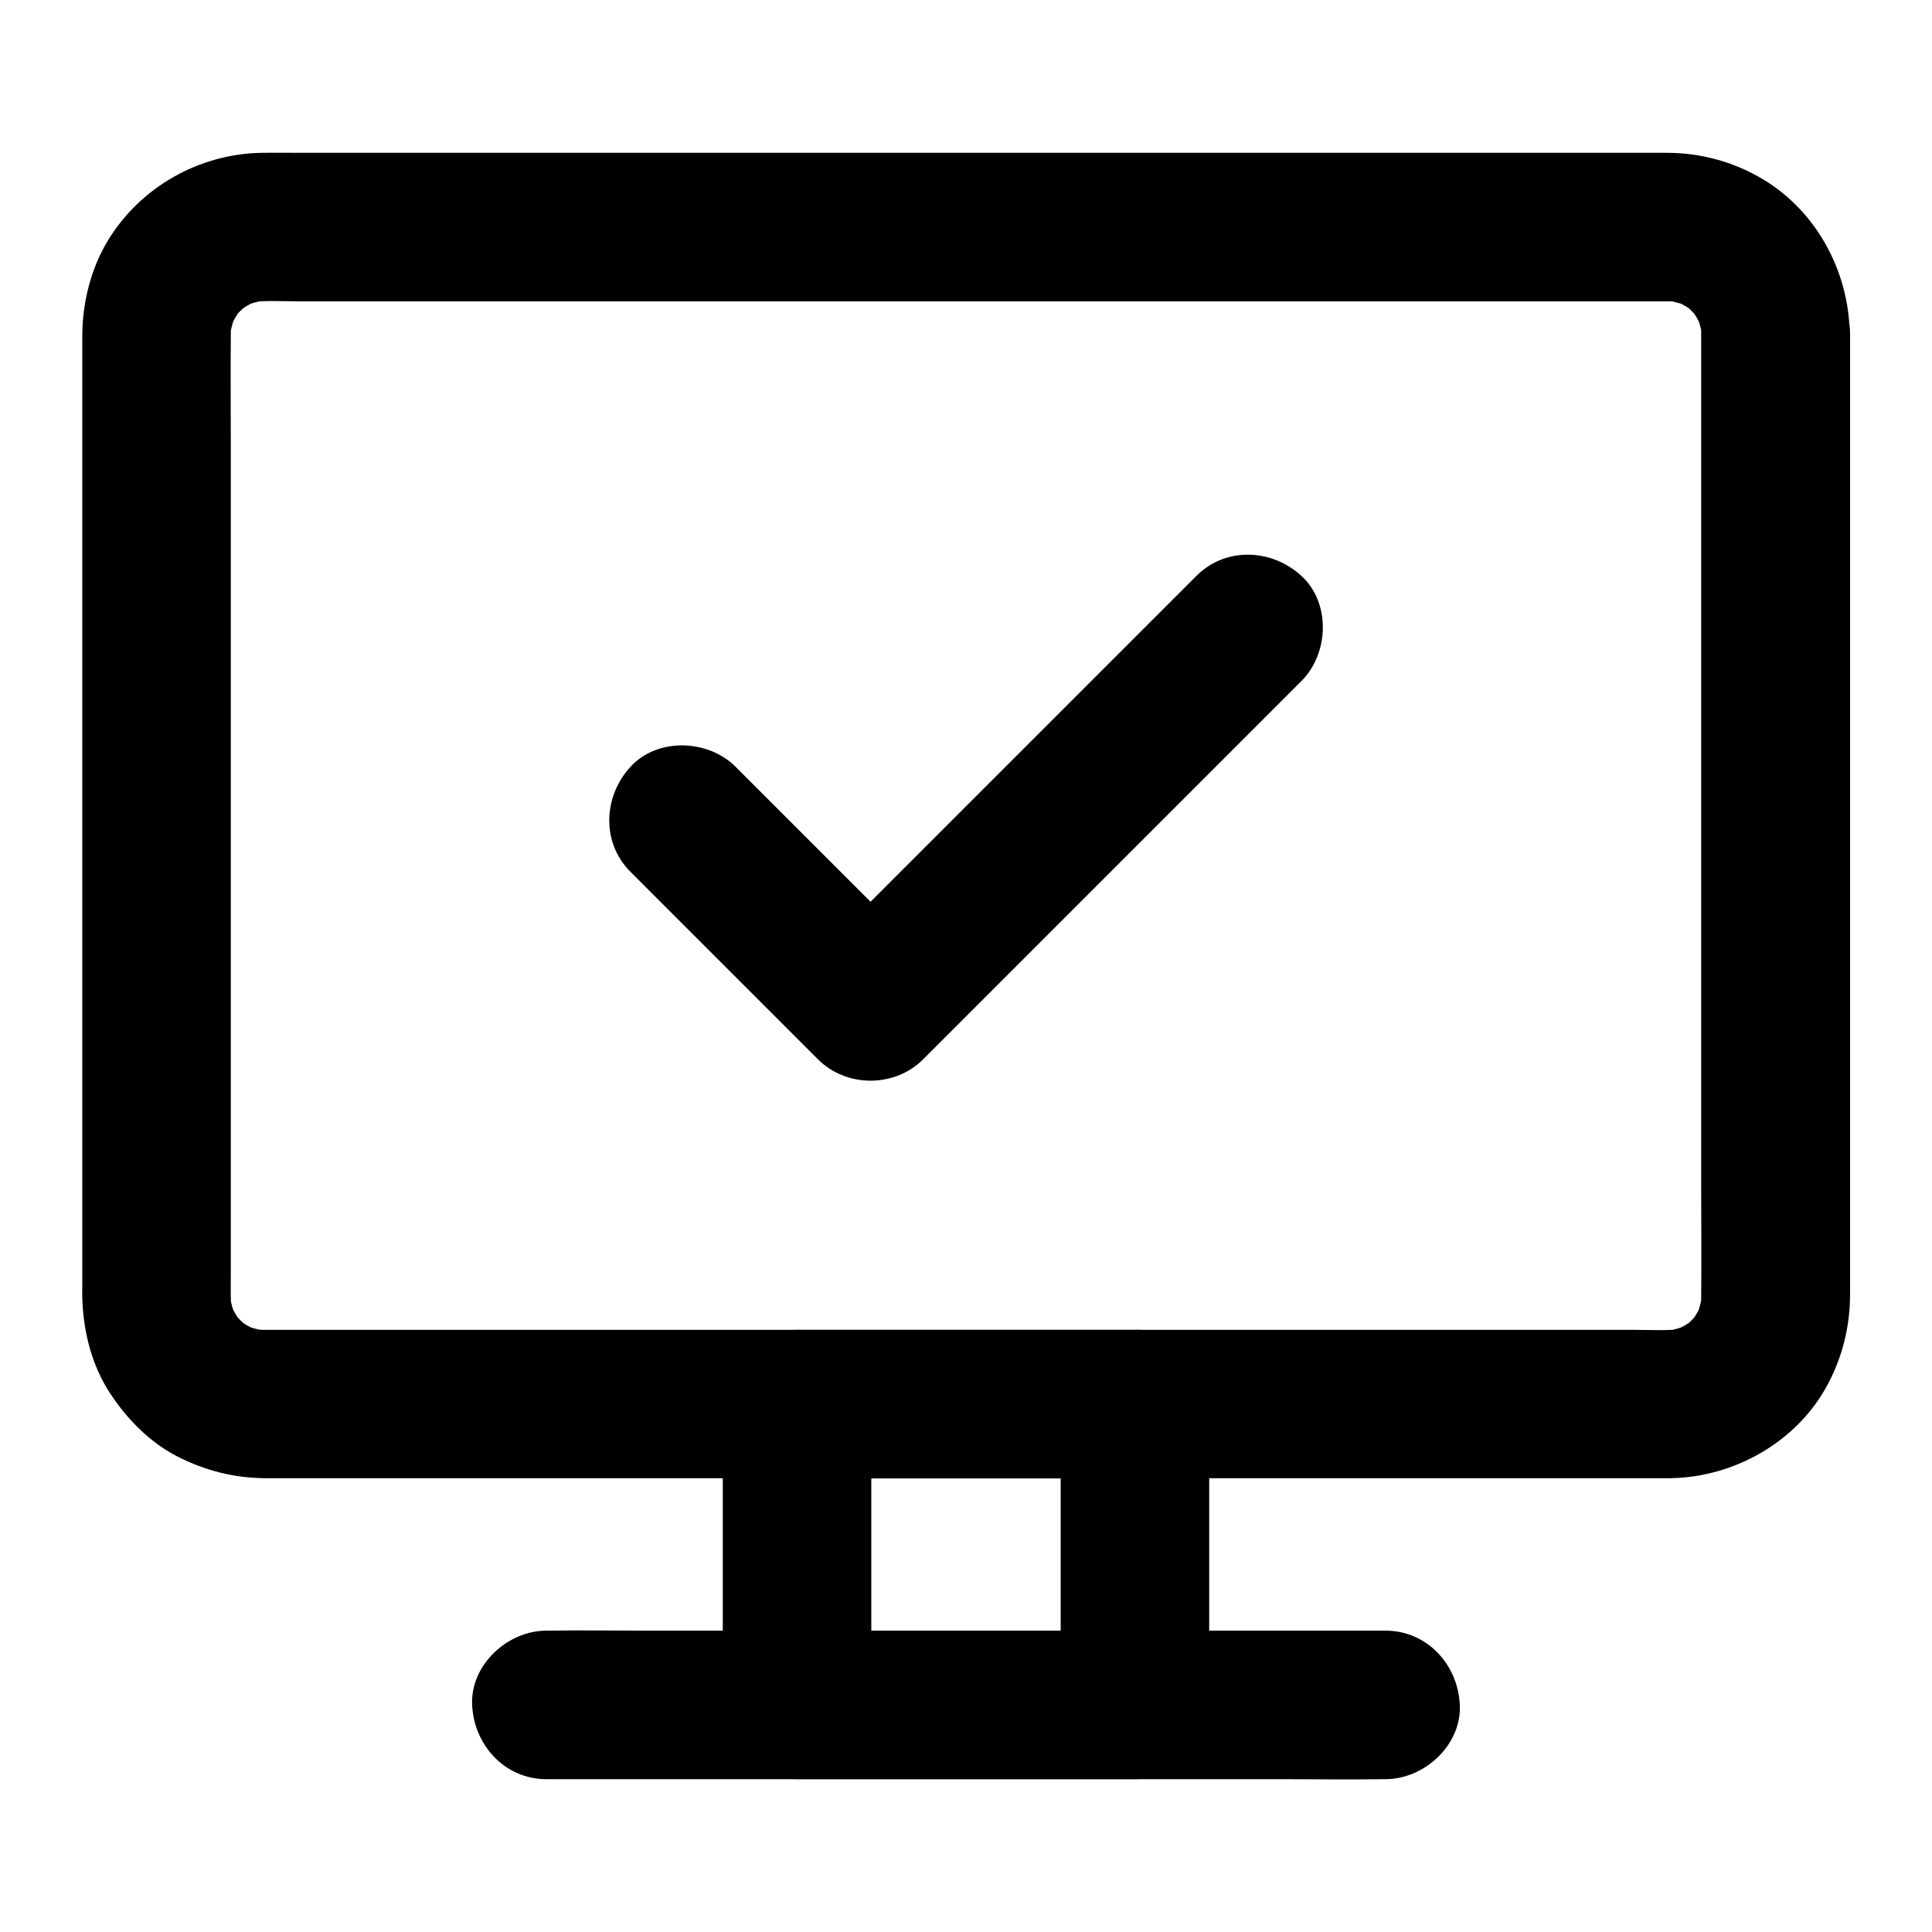 <?xml version="1.0" encoding="UTF-8"?>
<!-- Uploaded to: ICON Repo, www.iconrepo.com, Generator: ICON Repo Mixer Tools -->
<svg fill="#000000" width="800px" height="800px" version="1.1" viewBox="144 144 512 512" xmlns="http://www.w3.org/2000/svg">
 <g>
  <path d="m594.83 232.47v25.828 61.648 74.488 63.566c0 9.891 0.098 19.777 0 29.617 0 1.426-0.098 2.856-0.297 4.281 0.246-1.723 0.492-3.492 0.688-5.215-0.395 2.41-1.031 4.723-1.918 6.938 0.641-1.574 1.328-3.148 1.969-4.723-0.934 2.164-2.117 4.184-3.543 6.102 1.031-1.328 2.066-2.656 3.102-3.984-1.574 2.016-3.394 3.836-5.41 5.41 1.328-1.031 2.656-2.066 3.984-3.102-1.918 1.426-3.938 2.609-6.102 3.543 1.574-0.641 3.148-1.328 4.723-1.969-2.262 0.934-4.527 1.574-6.938 1.918 1.723-0.246 3.492-0.492 5.215-0.688-4.328 0.59-8.855 0.297-13.188 0.297h-26.766-40.148-49.25-54.316-54.613-50.824-42.754-30.453-13.824c-1.477 0-2.953-0.098-4.477-0.297 1.723 0.246 3.492 0.492 5.215 0.688-2.41-0.395-4.723-1.031-6.938-1.918 1.574 0.641 3.148 1.328 4.723 1.969-2.164-0.934-4.184-2.117-6.102-3.543 1.328 1.031 2.656 2.066 3.984 3.102-2.016-1.574-3.836-3.394-5.41-5.41 1.031 1.328 2.066 2.656 3.102 3.984-1.426-1.918-2.609-3.938-3.543-6.102 0.641 1.574 1.328 3.148 1.969 4.723-0.934-2.262-1.574-4.527-1.918-6.938 0.246 1.723 0.492 3.492 0.688 5.215-0.441-3.344-0.297-6.742-0.297-10.137v-18.254-61.551-74.688-64.648c0-9.988-0.098-19.977 0-29.961 0-1.426 0.098-2.856 0.297-4.281-0.246 1.723-0.492 3.492-0.688 5.215 0.395-2.41 1.031-4.723 1.918-6.938-0.641 1.574-1.328 3.148-1.969 4.723 0.934-2.164 2.117-4.184 3.543-6.102-1.031 1.328-2.066 2.656-3.102 3.984 1.574-2.016 3.394-3.836 5.41-5.41-1.328 1.031-2.656 2.066-3.984 3.102 1.918-1.426 3.938-2.609 6.102-3.543-1.574 0.641-3.148 1.328-4.723 1.969 2.262-0.934 4.527-1.574 6.938-1.918-1.723 0.246-3.492 0.492-5.215 0.688 4.328-0.59 8.855-0.297 13.188-0.297h26.766 40.148 49.25 54.316 54.613 50.824 42.754 30.453 13.824c1.477 0 2.953 0.098 4.477 0.297-1.723-0.246-3.492-0.492-5.215-0.688 2.41 0.395 4.723 1.031 6.938 1.918-1.574-0.641-3.148-1.328-4.723-1.969 2.164 0.934 4.184 2.117 6.102 3.543-1.328-1.031-2.656-2.066-3.984-3.102 2.016 1.574 3.836 3.394 5.41 5.41-1.031-1.328-2.066-2.656-3.102-3.984 1.426 1.918 2.609 3.938 3.543 6.102-0.641-1.574-1.328-3.148-1.969-4.723 0.934 2.262 1.574 4.527 1.918 6.938-0.246-1.723-0.492-3.492-0.688-5.215 0.199 1.383 0.297 2.711 0.297 4.09 0.051 5.066 2.164 10.281 5.758 13.922 3.394 3.394 9.004 6.004 13.922 5.758 10.578-0.492 19.828-8.66 19.68-19.68-0.195-17.023-9.348-33.504-24.402-41.77-7.43-4.137-15.695-6.203-24.16-6.203h-12.449-25.977-36.652-43.836-48.363-49.25-47.578-42.262-34.094-22.977c-2.805 0-5.656-0.051-8.461 0-16.828 0.148-32.668 9.055-41.328 23.566-4.481 7.578-6.598 16.434-6.598 25.191v17.074 34.539 45.02 49.102 46.789 37.391 21.746c0 1.426-0.051 2.805 0.051 4.231 0.395 8.414 2.656 17.023 7.332 24.109 4.477 6.84 10.578 13.039 17.91 16.777 7.379 3.738 15.105 5.707 23.418 5.707h4.477 19.828 31.93 40.688 46.445 49.348 48.66 45.312 38.426 28.781 15.793 2.461c16.926-0.246 33.504-9.594 41.625-24.699 4.035-7.527 6.004-15.645 6.004-24.156v-6.199-26.812-40.887-47.969-48.855-42.656-30.207-10.875c0-10.281-9.055-20.172-19.68-19.68-10.777 0.539-19.781 8.707-19.781 19.727z"/>
  <path d="m425.09 516.11v69.961 9.742c6.543-6.543 13.137-13.137 19.68-19.68h-30.258-48.215-11.07l19.68 19.68v-69.961-9.742c-6.543 6.543-13.137 13.137-19.68 19.68h30.258 48.215 11.07c10.281 0 20.172-9.055 19.68-19.68-0.492-10.676-8.66-19.68-19.68-19.68h-30.258-48.215-11.07c-10.629 0-19.68 9.004-19.68 19.68v69.961 9.742c0 10.629 9.004 19.68 19.68 19.68h30.258 48.215 11.07c10.629 0 19.68-9.004 19.68-19.68v-69.961-9.742c0-10.281-9.055-20.172-19.68-19.68-10.676 0.492-19.68 8.66-19.68 19.68z"/>
  <path d="m288.8 615.5h22.141 53.184 64.109 55.598c8.953 0 17.957 0.148 26.961 0h0.395c10.281 0 20.172-9.055 19.68-19.68-0.492-10.676-8.66-19.68-19.68-19.68h-22.141-53.184-64.109-55.598c-8.953 0-17.957-0.148-26.961 0h-0.395c-10.281 0-20.172 9.055-19.68 19.68 0.492 10.676 8.66 19.68 19.68 19.68z"/>
  <path d="m311.09 375.05c14.516 14.516 29.027 29.027 43.59 43.59 2.016 2.016 4.035 4.035 6.102 6.102 7.527 7.527 20.32 7.527 27.848 0 11.316-11.316 22.633-22.633 33.898-33.898 18.008-18.008 36.016-36.016 54.023-54.023 4.133-4.133 8.266-8.266 12.348-12.348 7.281-7.281 7.824-20.664 0-27.848-7.871-7.231-20.074-7.773-27.848 0-11.316 11.316-22.633 22.633-33.898 33.898-18.008 18.008-36.016 36.016-54.023 54.023-4.133 4.133-8.266 8.266-12.348 12.348h27.848c-14.516-14.516-29.027-29.027-43.59-43.59-2.016-2.016-4.035-4.035-6.102-6.102-7.281-7.281-20.664-7.824-27.848 0-7.231 7.871-7.773 20.074 0 27.848z"/>
 </g>
</svg>